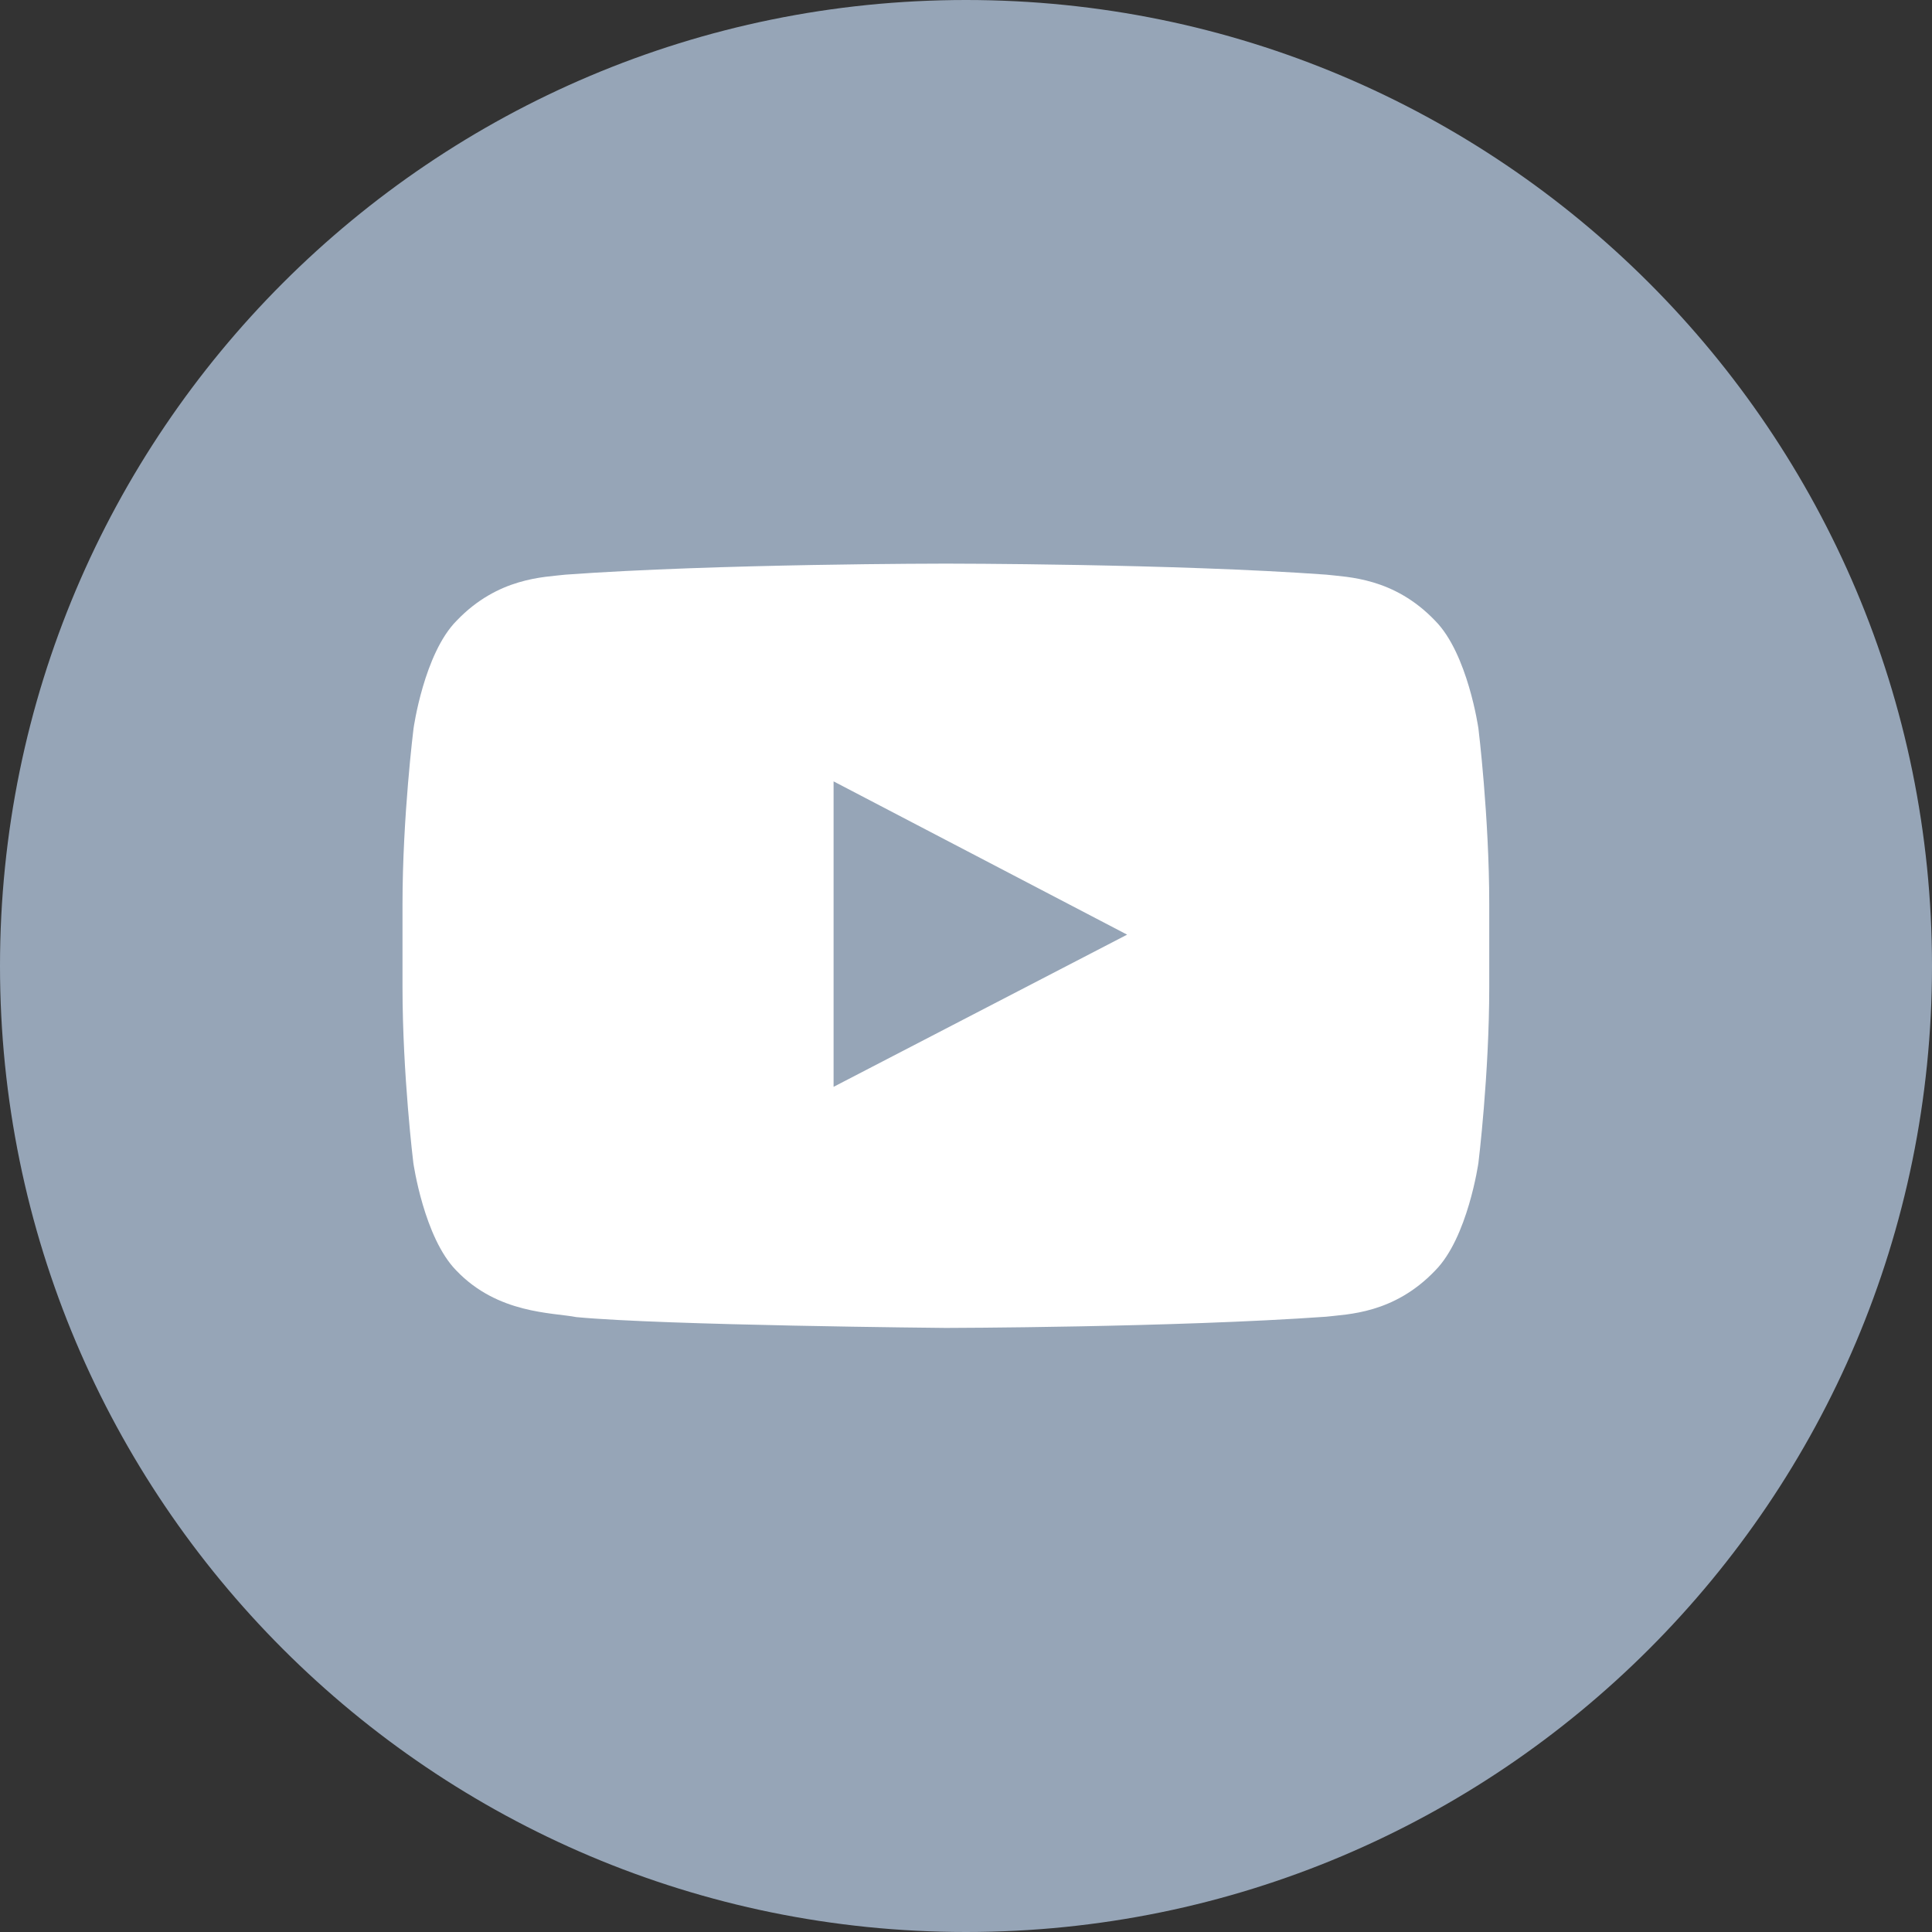 <?xml version="1.0" encoding="UTF-8"?> <svg xmlns="http://www.w3.org/2000/svg" width="48" height="48" viewBox="0 0 48 48" fill="none"><rect x="0" y="0" width="48" height="48" fill="#333333" stroke="none"/> <circle cx="24" cy="24" r="16" fill="#D9D9D9"></circle> <g clip-path="url(#clip0_2207_22)"> <path d="M24 48C37.255 48 48 37.255 48 24C48 10.745 37.255 0 24 0C10.745 0 0 10.745 0 24C0 37.255 10.745 48 24 48Z" fill="#96A5B7"></path> </g> <path d="M36.731 18.1C36.731 18.1 36.467 16.238 35.655 15.421C34.627 14.345 33.477 14.34 32.95 14.277C29.174 14.003 23.505 14.003 23.505 14.003H23.495C23.495 14.003 17.826 14.003 14.05 14.277C13.523 14.34 12.373 14.345 11.345 15.421C10.533 16.238 10.274 18.1 10.274 18.1C10.274 18.1 10 20.288 10 22.472V24.518C10 26.701 10.269 28.89 10.269 28.89C10.269 28.89 10.533 30.751 11.339 31.568C12.368 32.644 13.718 32.607 14.319 32.723C16.481 32.929 23.5 32.992 23.5 32.992C23.5 32.992 29.174 32.982 32.95 32.713C33.477 32.649 34.627 32.644 35.655 31.568C36.467 30.751 36.731 28.89 36.731 28.89C36.731 28.89 37 26.706 37 24.518V22.472C37 20.288 36.731 18.1 36.731 18.1ZM20.71 27.002V19.413L28.003 23.221L20.71 27.002Z" fill="white"></path> <defs> <clipPath id="clip0_2207_22"> <rect width="48" height="48" fill="white"></rect> </clipPath> </defs> </svg> 